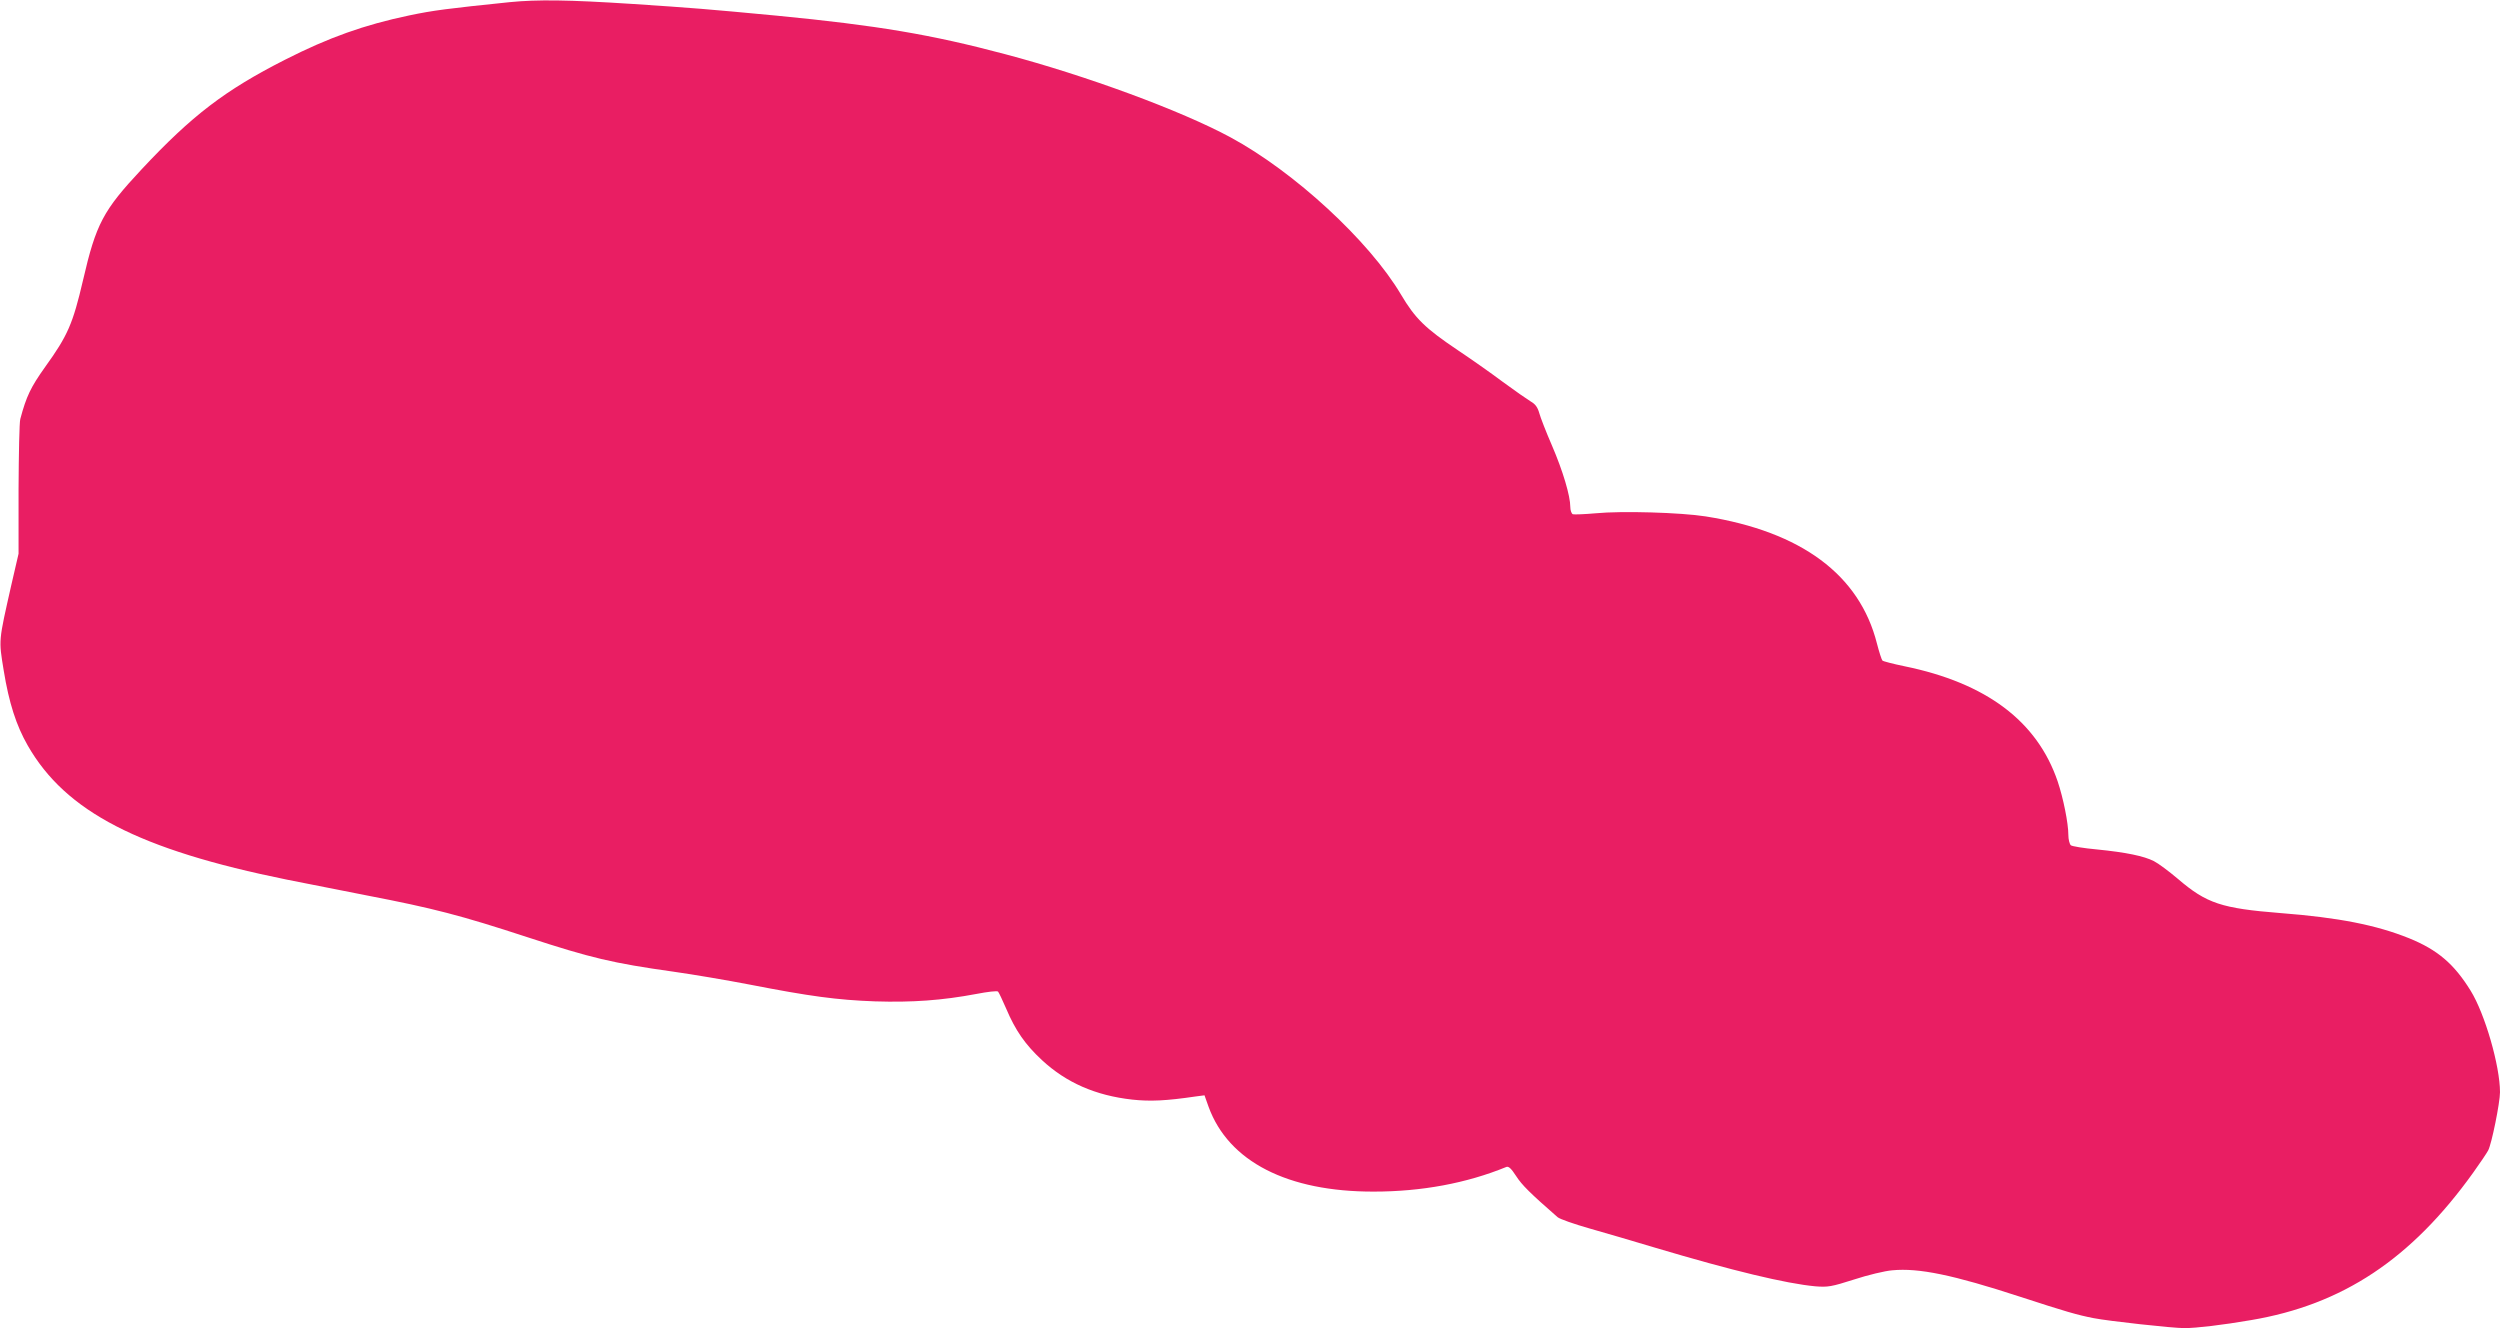 <?xml version="1.0" standalone="no"?>
<!DOCTYPE svg PUBLIC "-//W3C//DTD SVG 20010904//EN"
 "http://www.w3.org/TR/2001/REC-SVG-20010904/DTD/svg10.dtd">
<svg version="1.0" xmlns="http://www.w3.org/2000/svg"
 width="1280pt" height="680pt" viewBox="0 0 1280 680"
 preserveAspectRatio="xMidYMid meet">
<g transform="translate(0,680) scale(0.1,-0.1)"
fill="#e91e63" stroke="none">
<path d="M2610 6789 c-320 -33 -391 -42 -515 -68 -229 -48 -412 -113 -636
-227 -307 -156 -476 -285 -734 -561 -197 -211 -233 -278 -300 -568 -52 -223
-78 -283 -194 -444 -74 -104 -96 -150 -127 -266 -5 -16 -8 -178 -9 -360 l0
-330 -37 -160 c-66 -293 -65 -278 -39 -438 27 -166 64 -281 123 -384 194 -339
569 -533 1328 -687 96 -19 281 -56 410 -81 337 -65 477 -101 822 -214 325
-106 433 -132 746 -176 100 -14 276 -44 390 -66 308 -60 448 -79 642 -86 190
-6 344 5 519 38 57 11 107 17 111 12 4 -4 23 -44 42 -88 47 -111 97 -183 183
-263 124 -115 274 -181 462 -202 93 -10 175 -6 324 16 l46 6 21 -59 c102 -280
404 -435 846 -434 245 0 475 43 678 126 12 5 25 -7 51 -47 29 -45 71 -87 212
-210 12 -10 84 -35 161 -57 78 -22 231 -67 341 -100 393 -117 667 -183 818
-197 64 -5 82 -2 198 35 70 23 158 44 195 47 136 13 311 -23 657 -136 230 -75
292 -93 375 -109 76 -15 404 -51 464 -51 60 0 196 16 341 41 469 79 820 312
1137 754 36 50 70 101 77 114 18 32 61 246 61 299 0 134 -77 401 -150 519 -85
138 -170 210 -315 269 -169 68 -361 106 -658 129 -302 24 -379 49 -526 175
-46 39 -101 80 -123 91 -51 26 -142 45 -293 60 -66 6 -126 16 -132 21 -7 6
-13 30 -13 53 0 60 -26 189 -55 275 -105 307 -364 503 -785 589 -58 12 -108
25 -112 29 -4 4 -17 44 -28 87 -89 352 -387 573 -877 651 -127 20 -429 29
-563 16 -57 -5 -110 -7 -117 -5 -7 3 -13 20 -13 37 0 57 -38 185 -94 315 -30
69 -59 144 -65 166 -8 29 -20 46 -43 59 -18 11 -83 56 -144 101 -60 45 -164
118 -230 162 -168 113 -218 162 -291 285 -163 275 -547 629 -873 805 -254 137
-736 315 -1155 426 -376 100 -653 147 -1170 197 -361 34 -422 39 -740 60 -325
21 -483 23 -625 9z"/>
</g>
</svg>
